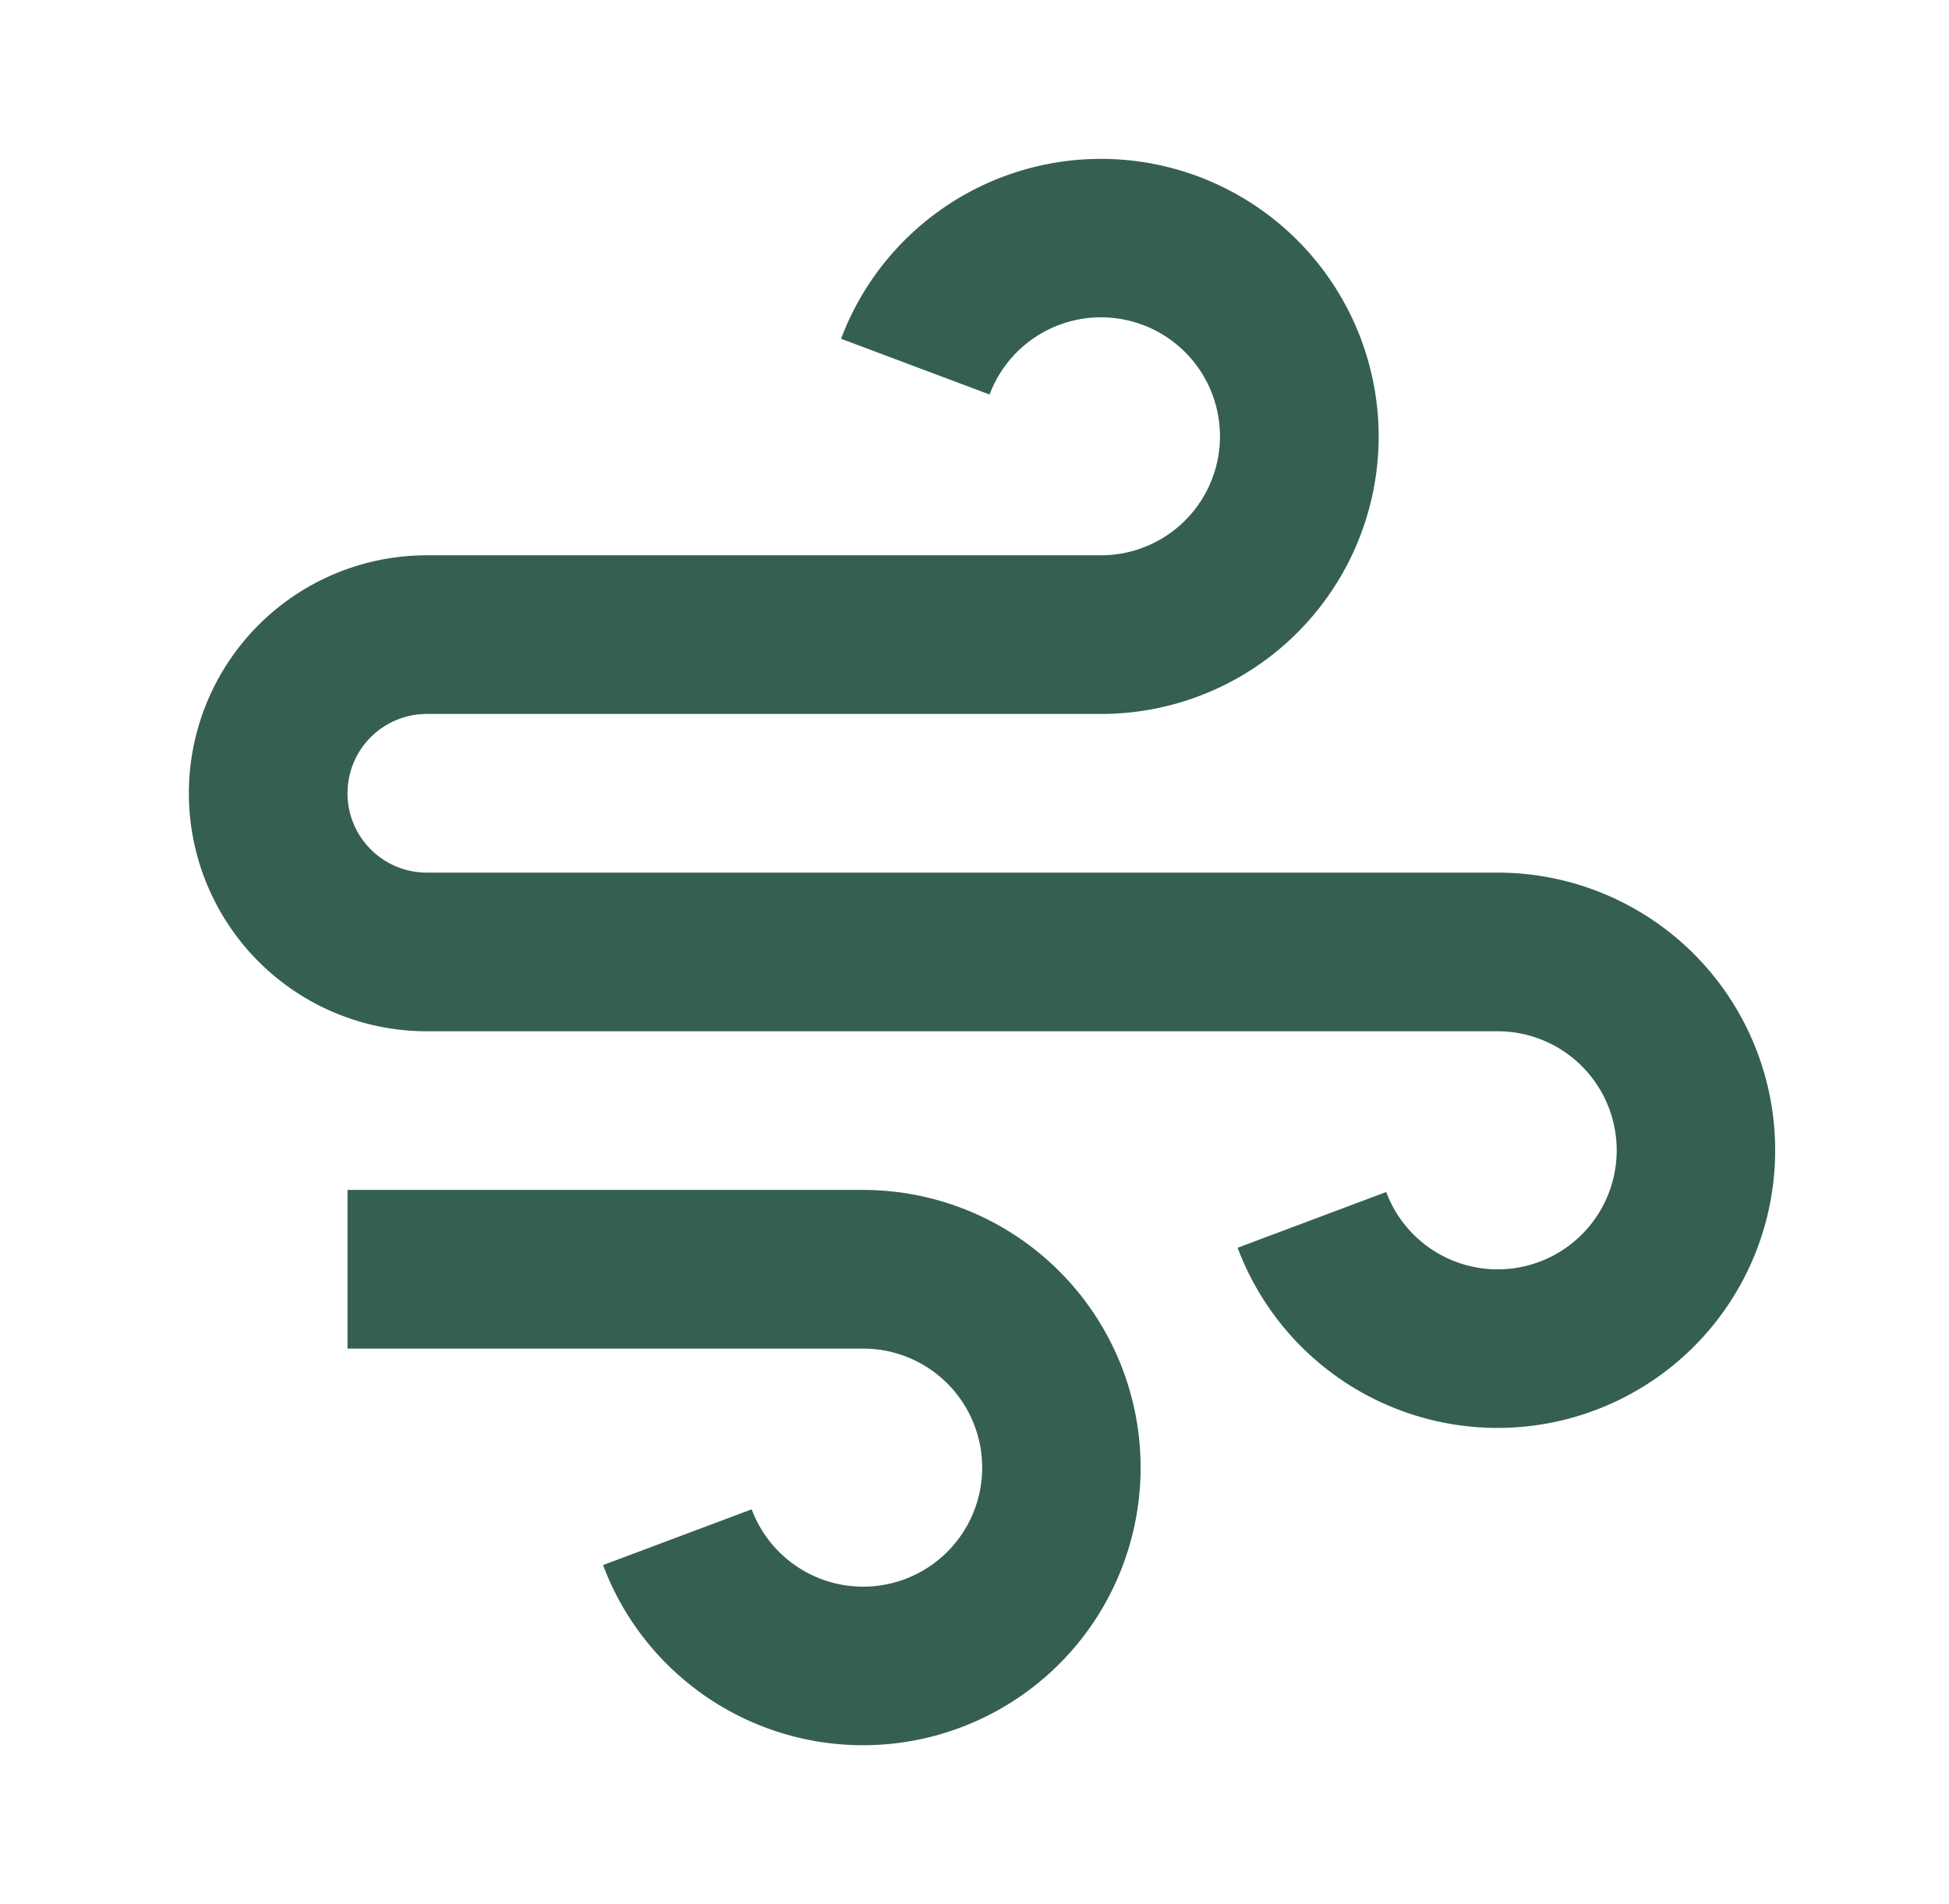 <svg xmlns="http://www.w3.org/2000/svg" width="43" height="42" fill="none" viewBox="0 0 43 42"><path fill="#355F51" d="M19.042 29.75H7.667v-3.5h11.375a6.125 6.125 0 1 1-5.737 8.276l3.279-1.23a2.626 2.626 0 1 0 2.458-3.546Zm-9.625-10.5h23.625a6.125 6.125 0 1 1-5.737 8.276l3.278-1.23a2.626 2.626 0 1 0 2.459-3.546H9.417a5.25 5.25 0 1 1 0-10.5h14.875a2.625 2.625 0 1 0-2.459-3.547l-3.277-1.23a6.127 6.127 0 0 1 11.861 2.152 6.125 6.125 0 0 1-6.125 6.125H9.417a1.75 1.75 0 0 0 0 3.5Z"/></svg>